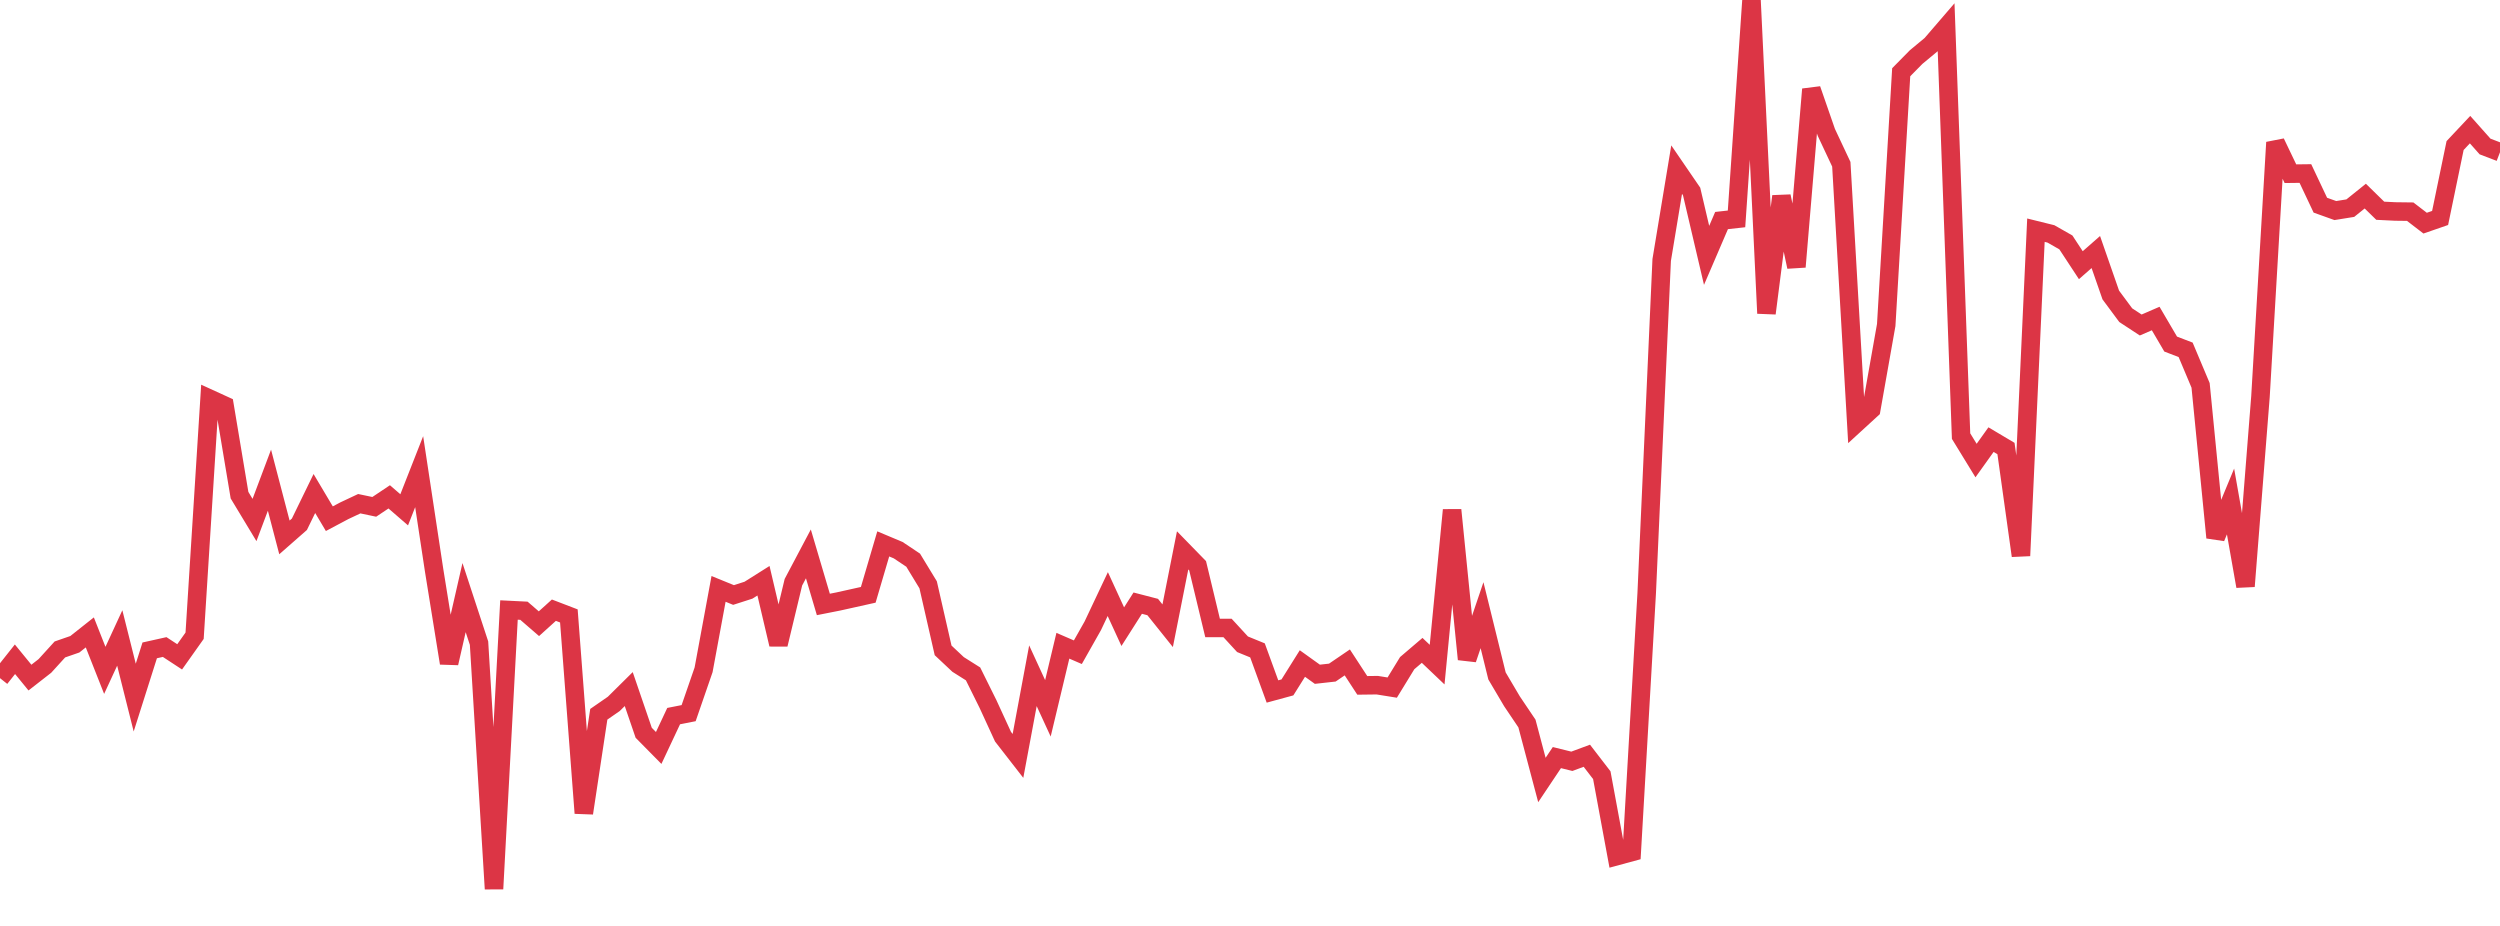 <?xml version="1.0" standalone="no"?>
<!DOCTYPE svg PUBLIC "-//W3C//DTD SVG 1.1//EN" "http://www.w3.org/Graphics/SVG/1.1/DTD/svg11.dtd">
<svg width="135" height="50" viewBox="0 0 135 50" preserveAspectRatio="none" class="sparkline" xmlns="http://www.w3.org/2000/svg"
xmlns:xlink="http://www.w3.org/1999/xlink"><path  class="sparkline--line" d="M 0 36.62 L 0 36.62 L 0.808 35.6 L 1.617 36.59 L 2.425 35.96 L 3.234 35.07 L 4.042 34.79 L 4.85 34.15 L 5.659 36.2 L 6.467 34.45 L 7.275 37.67 L 8.084 35.12 L 8.892 34.94 L 9.701 35.47 L 10.509 34.33 L 11.317 21.53 L 12.126 21.9 L 12.934 26.74 L 13.743 28.08 L 14.551 25.93 L 15.359 29.02 L 16.168 28.31 L 16.976 26.65 L 17.784 28.01 L 18.593 27.58 L 19.401 27.2 L 20.21 27.37 L 21.018 26.83 L 21.826 27.53 L 22.635 25.47 L 23.443 30.8 L 24.251 35.81 L 25.06 32.27 L 25.868 34.73 L 26.677 48 L 27.485 32.94 L 28.293 32.98 L 29.102 33.68 L 29.91 32.95 L 30.719 33.26 L 31.527 43.91 L 32.335 38.57 L 33.144 38.01 L 33.952 37.21 L 34.76 39.57 L 35.569 40.39 L 36.377 38.67 L 37.186 38.51 L 37.994 36.17 L 38.802 31.8 L 39.611 32.13 L 40.419 31.87 L 41.228 31.36 L 42.036 34.8 L 42.844 31.44 L 43.653 29.91 L 44.461 32.64 L 45.269 32.48 L 46.078 32.3 L 46.886 32.12 L 47.695 29.37 L 48.503 29.71 L 49.311 30.25 L 50.12 31.58 L 50.928 35.12 L 51.737 35.88 L 52.545 36.39 L 53.353 38.02 L 54.162 39.78 L 54.97 40.82 L 55.778 36.49 L 56.587 38.25 L 57.395 34.87 L 58.204 35.22 L 59.012 33.79 L 59.82 32.08 L 60.629 33.84 L 61.437 32.57 L 62.246 32.78 L 63.054 33.79 L 63.862 29.72 L 64.671 30.55 L 65.479 33.91 L 66.287 33.91 L 67.096 34.79 L 67.904 35.12 L 68.713 37.34 L 69.521 37.12 L 70.329 35.83 L 71.138 36.41 L 71.946 36.32 L 72.754 35.77 L 73.563 37.01 L 74.371 37 L 75.18 37.13 L 75.988 35.81 L 76.796 35.12 L 77.605 35.89 L 78.413 27.54 L 79.222 35.6 L 80.03 33.22 L 80.838 36.5 L 81.647 37.87 L 82.455 39.07 L 83.263 42.12 L 84.072 40.91 L 84.88 41.11 L 85.689 40.81 L 86.497 41.86 L 87.305 46.23 L 88.114 46.01 L 88.922 32.03 L 89.731 14.04 L 90.539 9.16 L 91.347 10.34 L 92.156 13.79 L 92.964 11.91 L 93.772 11.82 L 94.581 0 L 95.389 16.92 L 96.198 10.6 L 97.006 14.41 L 97.814 4.82 L 98.623 7.15 L 99.431 8.87 L 100.24 22.85 L 101.048 22.11 L 101.856 17.55 L 102.665 3.9 L 103.473 3.08 L 104.281 2.41 L 105.09 1.47 L 105.898 23.55 L 106.707 24.87 L 107.515 23.74 L 108.323 24.22 L 109.132 30.01 L 109.94 12.43 L 110.749 12.63 L 111.557 13.09 L 112.365 14.32 L 113.174 13.61 L 113.982 15.93 L 114.79 17.02 L 115.599 17.55 L 116.407 17.2 L 117.216 18.58 L 118.024 18.89 L 118.832 20.81 L 119.641 29.03 L 120.449 27.08 L 121.257 31.66 L 122.066 21.41 L 122.874 7.69 L 123.683 9.38 L 124.491 9.37 L 125.299 11.08 L 126.108 11.37 L 126.916 11.24 L 127.725 10.59 L 128.533 11.38 L 129.341 11.42 L 130.15 11.43 L 130.958 12.05 L 131.766 11.77 L 132.575 7.86 L 133.383 7 L 134.192 7.91 L 135 8.22" fill="none" stroke-width="1" stroke="#dc3545"></path></svg>